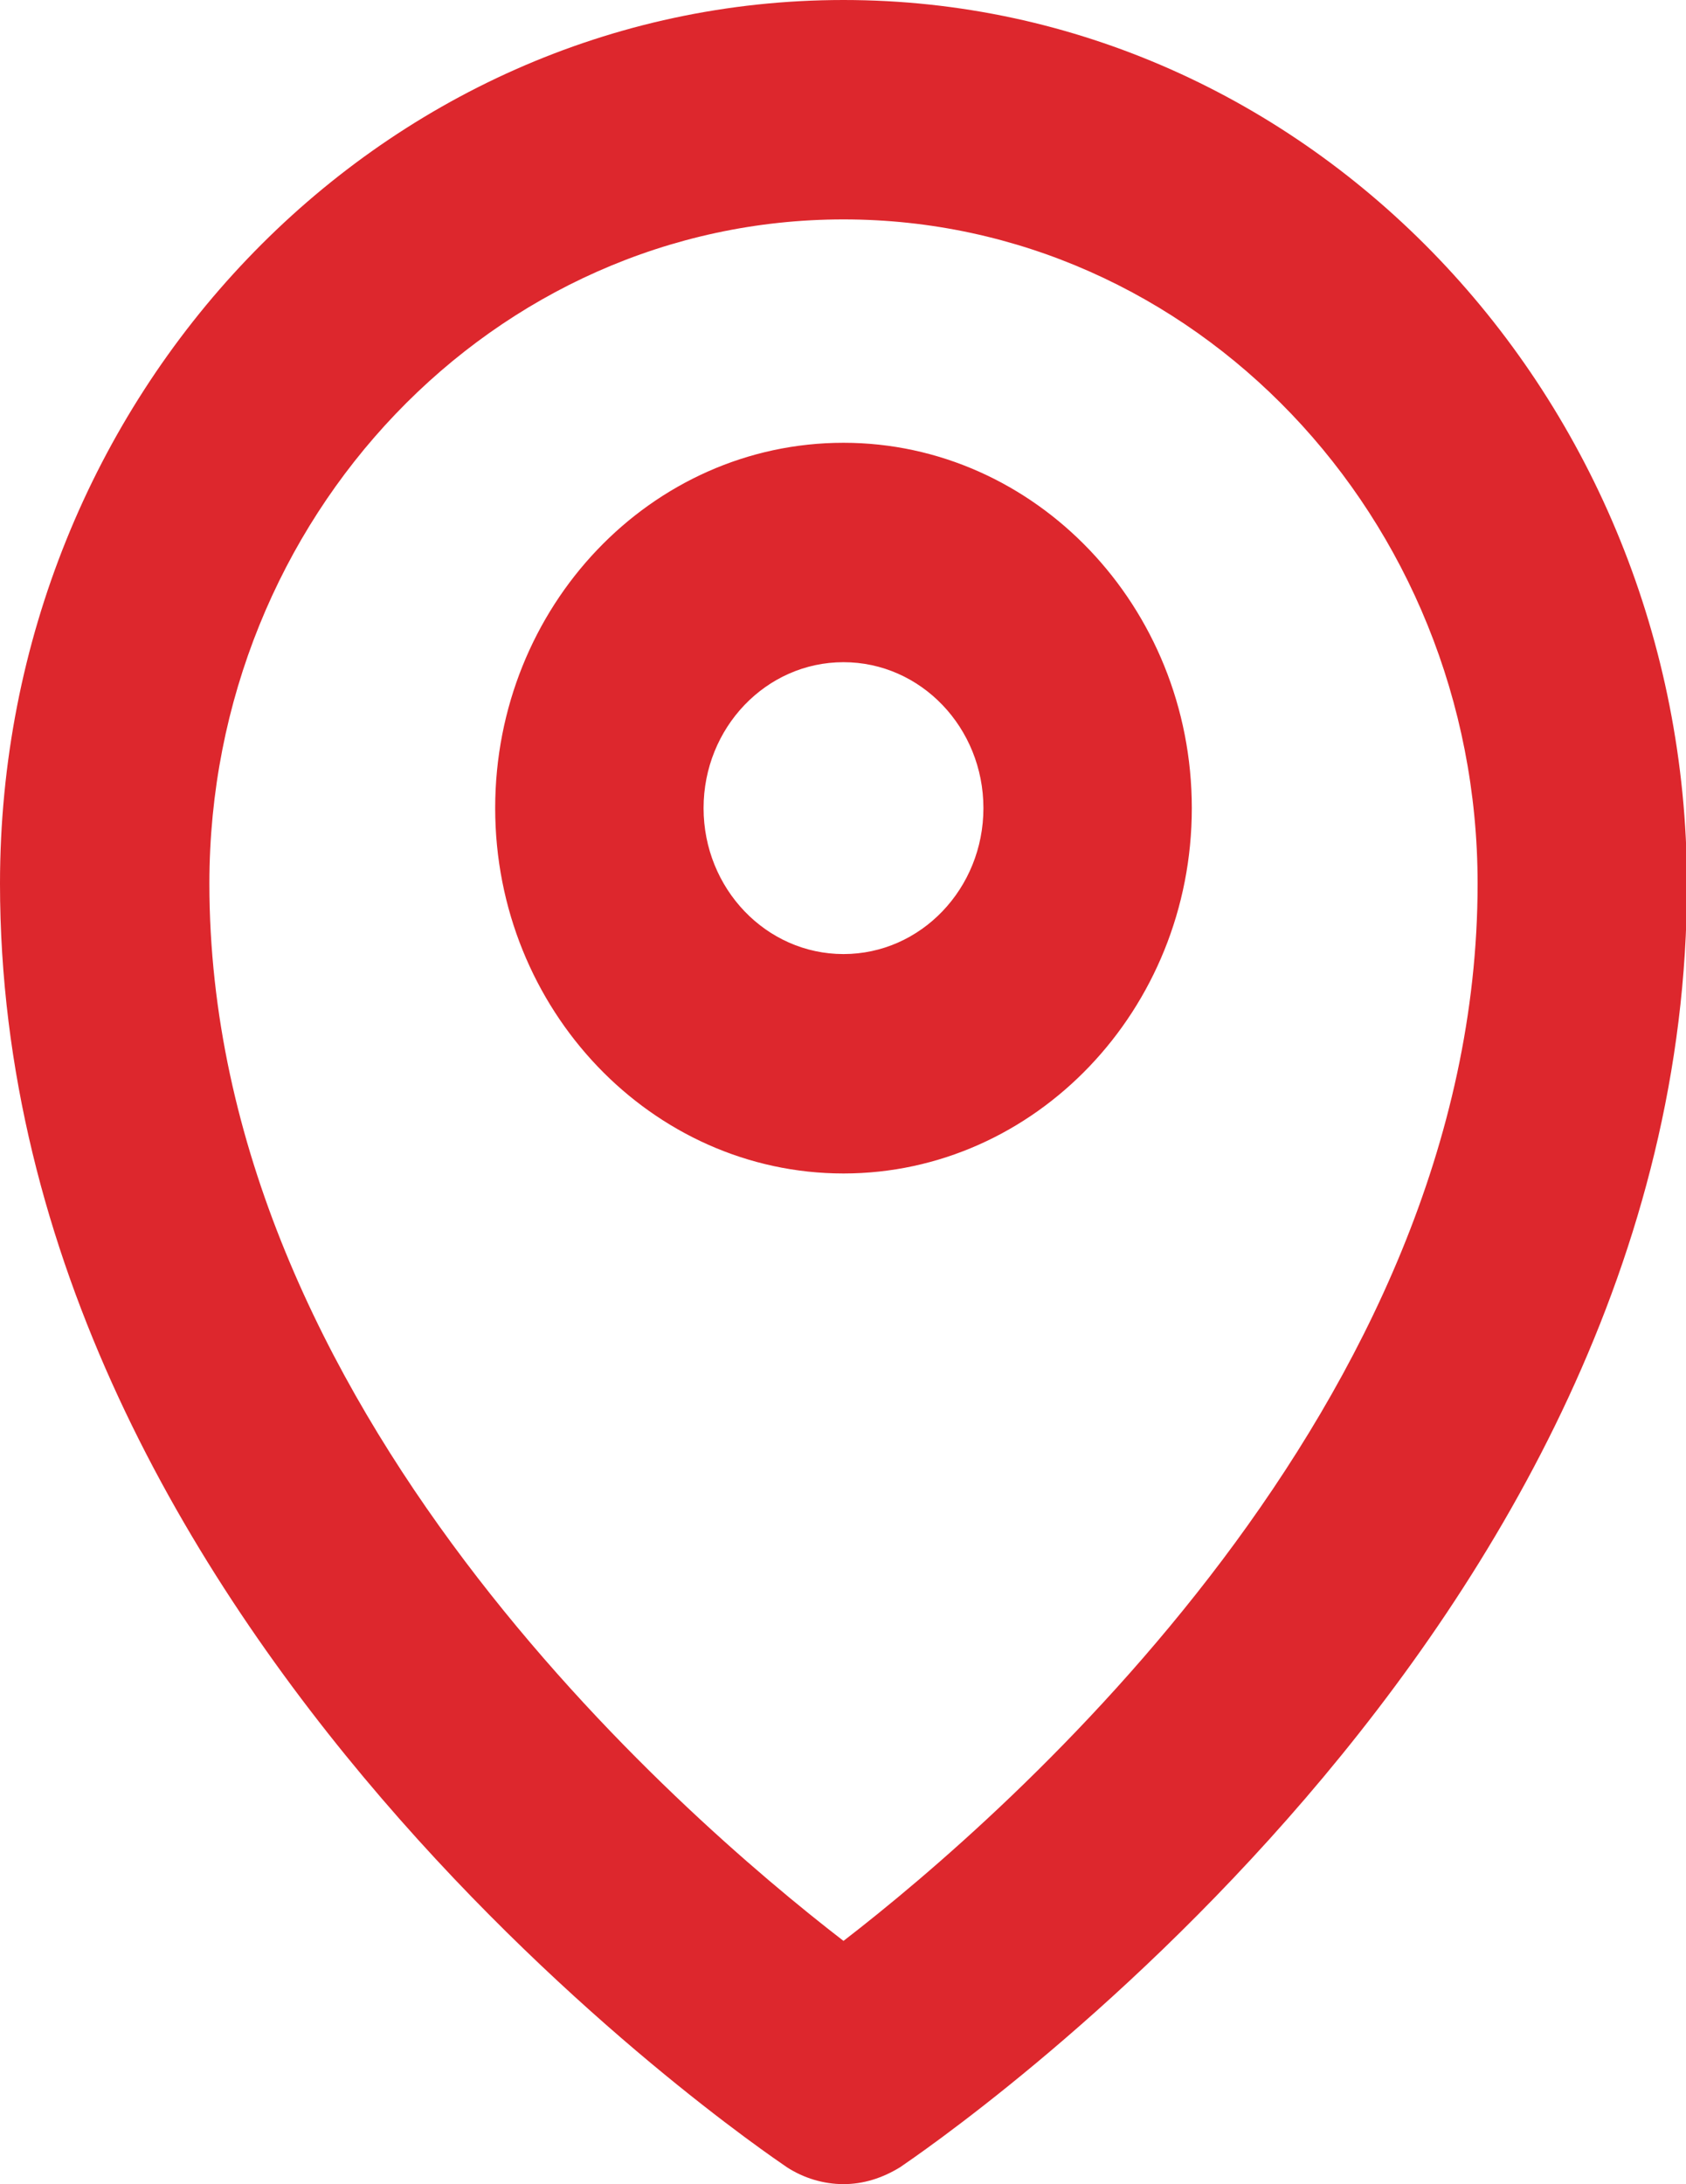 <?xml version="1.0" encoding="UTF-8"?> <svg xmlns="http://www.w3.org/2000/svg" id="Layer_1" data-name="Layer 1" viewBox="0 0 16.99 22"> <defs> <style> .cls-1 { fill: #dd272d; } </style> </defs> <path class="cls-1" d="m8.5,0C3.81,0,0,3.99,0,8.9c0,7.55,7.61,12.71,7.93,12.93.17.11.37.17.57.17s.39-.06.57-.17c.32-.22,7.93-5.38,7.93-12.93C16.99,3.99,13.18,0,8.5,0Zm0,19.55c-1.66-1.28-6.39-5.38-6.39-10.65,0-3.69,2.87-6.69,6.39-6.69s6.39,3,6.39,6.69c0,5.25-4.73,9.37-6.39,10.65Zm0-15.09c-1.94,0-3.51,1.65-3.51,3.68s1.58,3.68,3.51,3.68,3.51-1.65,3.51-3.68-1.58-3.68-3.51-3.68Zm0,5.15c-.78,0-1.41-.66-1.41-1.47s.63-1.47,1.41-1.47,1.41.66,1.41,1.47-.63,1.47-1.41,1.47Z"></path> </svg> 